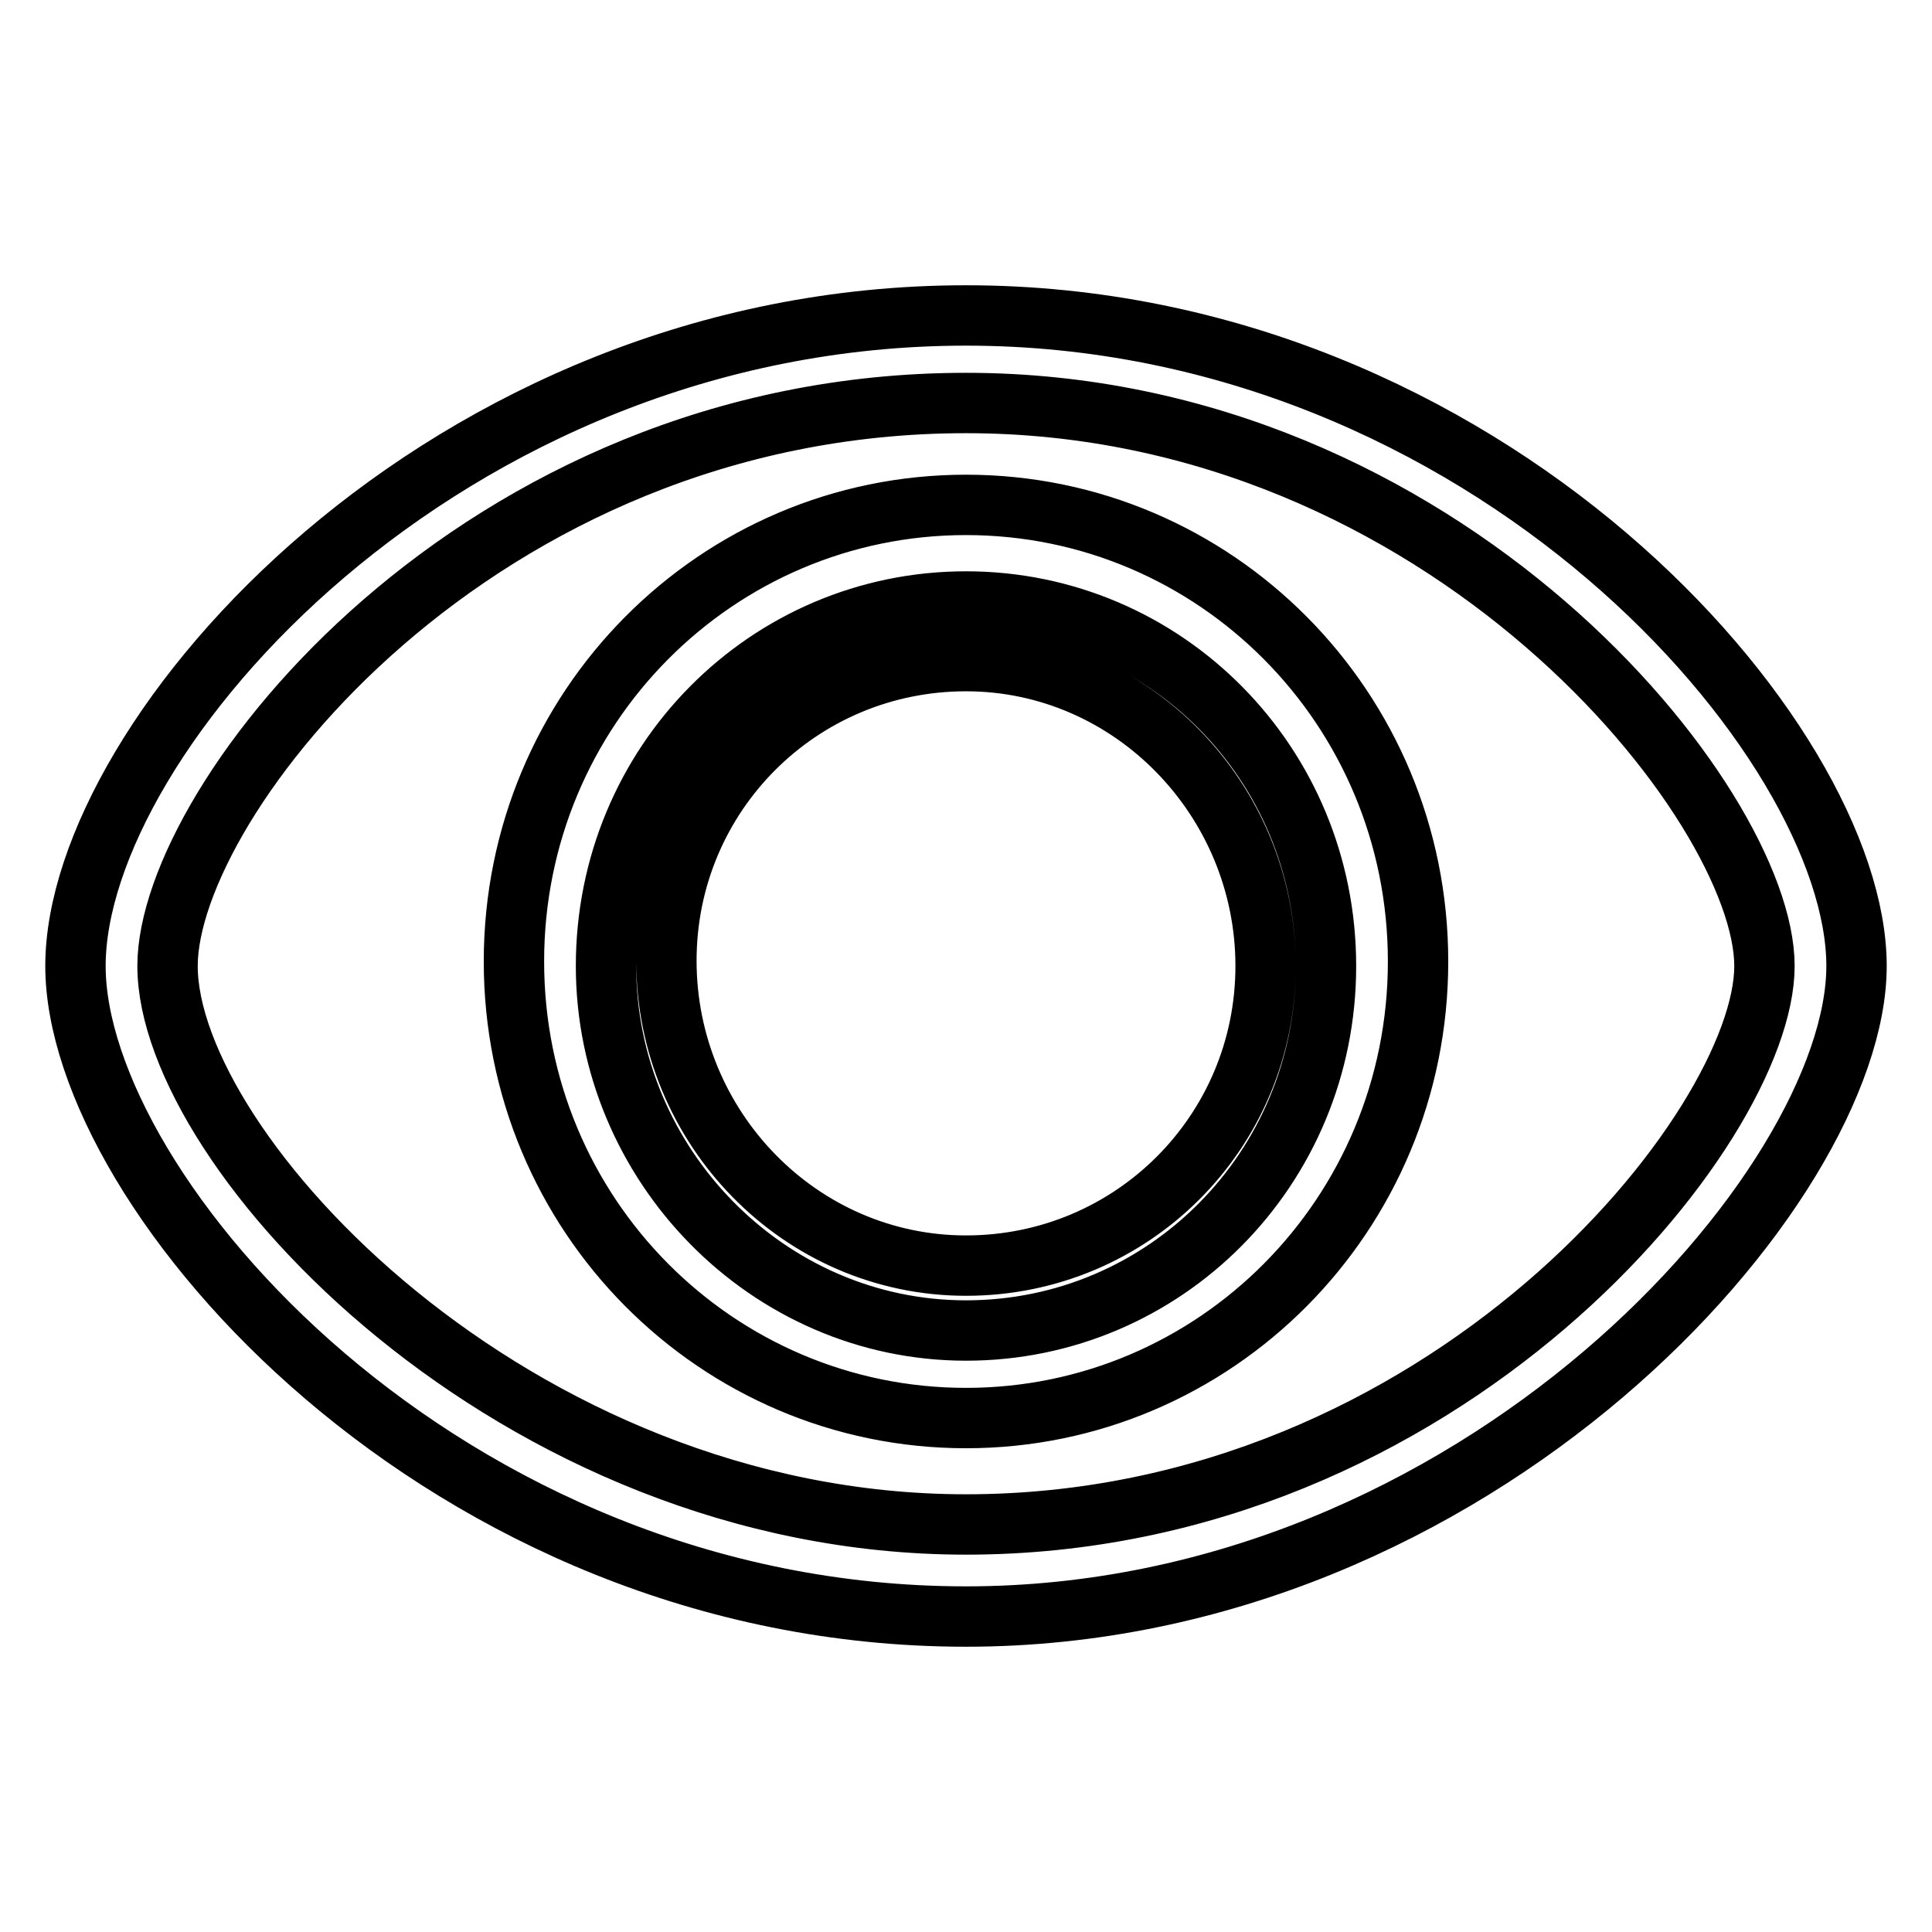 <?xml version="1.0" encoding="utf-8"?>
<!-- Svg Vector Icons : http://www.onlinewebfonts.com/icon -->
<!DOCTYPE svg PUBLIC "-//W3C//DTD SVG 1.1//EN" "http://www.w3.org/Graphics/SVG/1.1/DTD/svg11.dtd">
<svg version="1.1" xmlns="http://www.w3.org/2000/svg" xmlns:xlink="http://www.w3.org/1999/xlink" x="0px" y="0px" viewBox="0 0 256 256" enable-background="new 0 0 256 256" xml:space="preserve">
<g> <path stroke-width="8" fill-opacity="0" stroke="#000000"  d="M128,214.2C58.9,214.2,10,158,10,128c0-30.6,48.9-86.2,118-86.2S246,98,246,128 C246,157.3,195.9,214.2,128,214.2z M128,53.4C63.2,53.4,22.2,106,22.2,128c0,24.5,45.9,74,105.8,74c63.6,0,105.8-52.6,105.8-74 C233.8,106.6,191.6,53.4,128,53.4z M128,187.9c-33,0-59.9-26.9-59.9-60.5c0-33.6,26.9-60.5,59.9-60.5s59.9,26.9,59.9,60.5 C187.9,161,161,187.9,128,187.9z M128,79.7c-26.3,0-47.7,21.4-47.7,48.3c0,26.3,21.4,48.3,47.7,48.3c26.3,0,47.7-21.4,47.7-48.3 C175.7,101.1,154.3,79.7,128,79.7z M128,167.7c22,0,39.7-17.7,39.7-39.7c0-22-17.7-40.4-39.7-40.4c-22,0-39.7,17.7-39.7,39.7 C88.3,149.4,106,167.7,128,167.7z"/></g>
</svg>